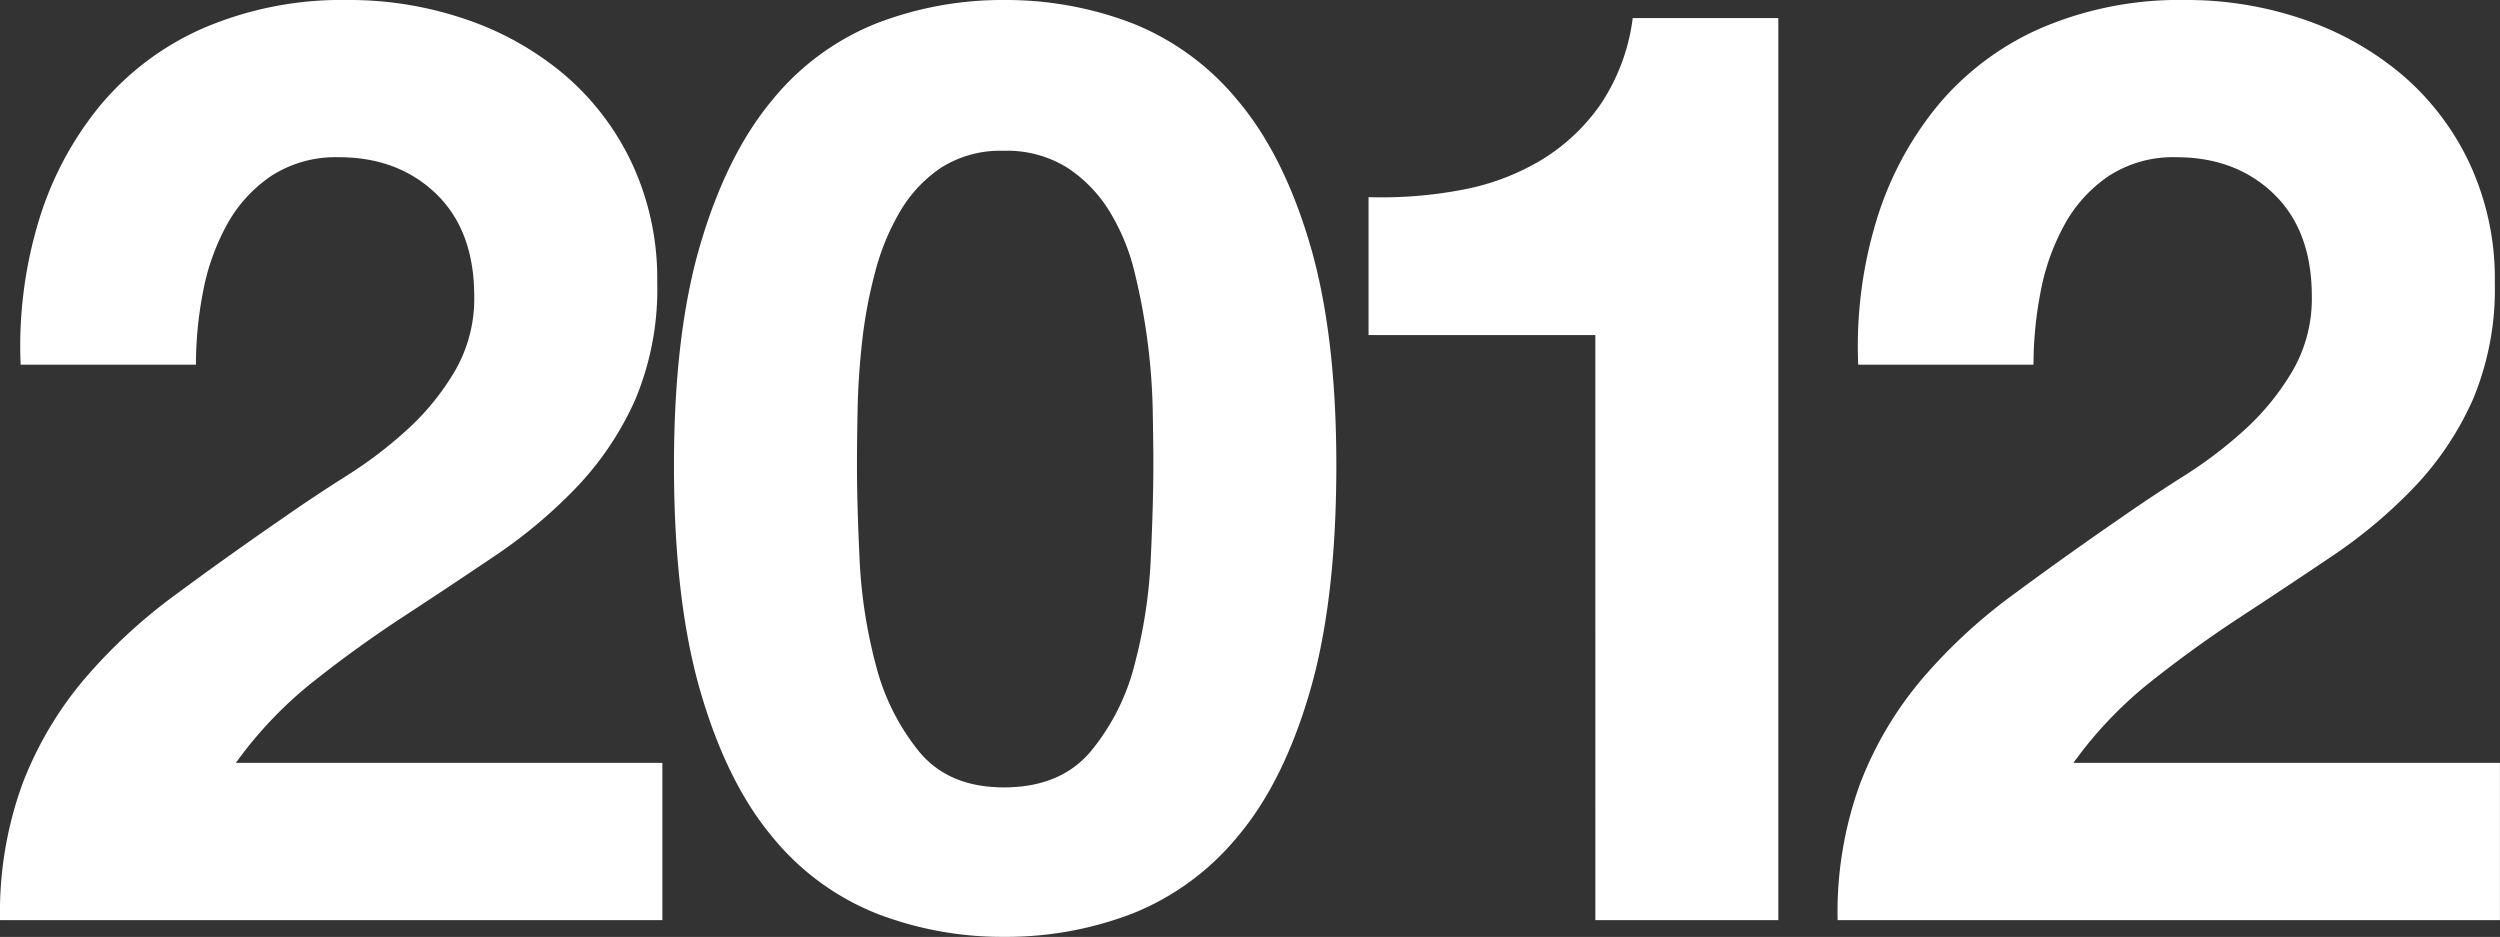 <svg xmlns="http://www.w3.org/2000/svg" width="356.969" height="133.78" viewBox="0 0 356.969 133.78">
  <rect x="0" y="0" width="356.969" height="133.78" fill="#333333" stroke="none"/>
<defs>
    <style>
      .cls-1 {
        fill: #fff;
        fill-rule: evenodd;
      }
    </style>
  </defs>
  <path id="_2012" data-name="2012" class="cls-1" d="M83.337,6312.62a47.641,47.641,0,0,1,8.832-16.56,40.046,40.046,0,0,1,14.812-11.04,50.132,50.132,0,0,1,20.516-3.96,51.28,51.28,0,0,1,16.836,2.76,43.449,43.449,0,0,1,14.076,7.91,37.635,37.635,0,0,1,9.66,12.7,38.922,38.922,0,0,1,3.588,16.93,40.782,40.782,0,0,1-3.128,16.74,44.087,44.087,0,0,1-8.28,12.42,70.752,70.752,0,0,1-11.684,9.85q-6.532,4.41-13.156,8.74t-12.88,9.29a58.111,58.111,0,0,0-11.04,11.59h60.9v22.45H77.817a53.725,53.725,0,0,1,3.22-19.51,51.918,51.918,0,0,1,8.74-14.81,76.639,76.639,0,0,1,12.972-12.05q7.452-5.52,15.732-11.22,4.23-2.955,9.016-5.98a60.749,60.749,0,0,0,8.74-6.72,35.7,35.7,0,0,0,6.624-8.28,20.539,20.539,0,0,0,2.668-10.49q0-9.375-5.428-14.63-5.43-5.235-13.892-5.24a16.864,16.864,0,0,0-9.66,2.67,19.914,19.914,0,0,0-6.348,6.99,32.109,32.109,0,0,0-3.4,9.57,54.663,54.663,0,0,0-1.012,10.39H80.761A61.7,61.7,0,0,1,83.337,6312.62Zm117.208,48.21a71.5,71.5,0,0,0,2.3,15.08,32.287,32.287,0,0,0,6.164,12.42q4.23,5.16,12.144,5.16,8.094,0,12.42-5.16a31.63,31.63,0,0,0,6.256-12.42,71.692,71.692,0,0,0,2.3-15.08q0.366-7.83.368-13.34,0-3.315-.092-8.01a89.362,89.362,0,0,0-.736-9.66,90.4,90.4,0,0,0-1.84-9.84,30.137,30.137,0,0,0-3.588-8.74,19.792,19.792,0,0,0-6.072-6.26,16.241,16.241,0,0,0-9.016-2.39,15.775,15.775,0,0,0-8.924,2.39,19.21,19.21,0,0,0-5.888,6.26,33.74,33.74,0,0,0-3.588,8.74,67.623,67.623,0,0,0-1.84,9.84q-0.552,4.965-.644,9.66t-0.092,8.01Q200.177,6353.01,200.545,6360.83Zm-22.724-44.9q3.77-12.78,10.212-20.52a36.648,36.648,0,0,1,15-11.04,49.925,49.925,0,0,1,18.124-3.31,50.443,50.443,0,0,1,18.308,3.31,37.339,37.339,0,0,1,15.088,11.04q6.529,7.74,10.3,20.52t3.772,31.56q0,19.32-3.772,32.29t-10.3,20.7a37.339,37.339,0,0,1-15.088,11.04,50.233,50.233,0,0,1-18.308,3.31,49.715,49.715,0,0,1-18.124-3.31,36.648,36.648,0,0,1-15-11.04q-6.442-7.725-10.212-20.7t-3.772-32.29Q174.049,6328.71,177.821,6315.93Zm127.788,96.51V6328.9H273.225v-19.69a61.216,61.216,0,0,0,13.156-1.01,34.257,34.257,0,0,0,11.408-4.23,27.983,27.983,0,0,0,8.556-8,28.491,28.491,0,0,0,4.6-12.33h20.792v128.8H305.609Zm40.112-99.82a47.647,47.647,0,0,1,8.832-16.56,40.043,40.043,0,0,1,14.812-11.04,50.129,50.129,0,0,1,20.516-3.96,51.28,51.28,0,0,1,16.836,2.76,43.449,43.449,0,0,1,14.076,7.91,37.635,37.635,0,0,1,9.66,12.7,38.922,38.922,0,0,1,3.588,16.93,40.8,40.8,0,0,1-3.128,16.74,44.087,44.087,0,0,1-8.28,12.42,70.752,70.752,0,0,1-11.684,9.85q-6.534,4.41-13.156,8.74t-12.88,9.29a58.055,58.055,0,0,0-11.04,11.59h60.9v22.45H340.2a53.717,53.717,0,0,1,3.22-19.51,51.922,51.922,0,0,1,8.74-14.81,76.636,76.636,0,0,1,12.972-12.05q7.452-5.52,15.732-11.22,4.23-2.955,9.016-5.98a60.8,60.8,0,0,0,8.74-6.72,35.7,35.7,0,0,0,6.624-8.28,20.539,20.539,0,0,0,2.668-10.49q0-9.375-5.428-14.63-5.43-5.235-13.892-5.24a16.862,16.862,0,0,0-9.66,2.67,19.914,19.914,0,0,0-6.348,6.99,32.109,32.109,0,0,0-3.4,9.57,54.582,54.582,0,0,0-1.012,10.39H343.145A61.694,61.694,0,0,1,345.721,6312.62Z" transform="translate(-77.813 -6281.06)"/>
</svg>
